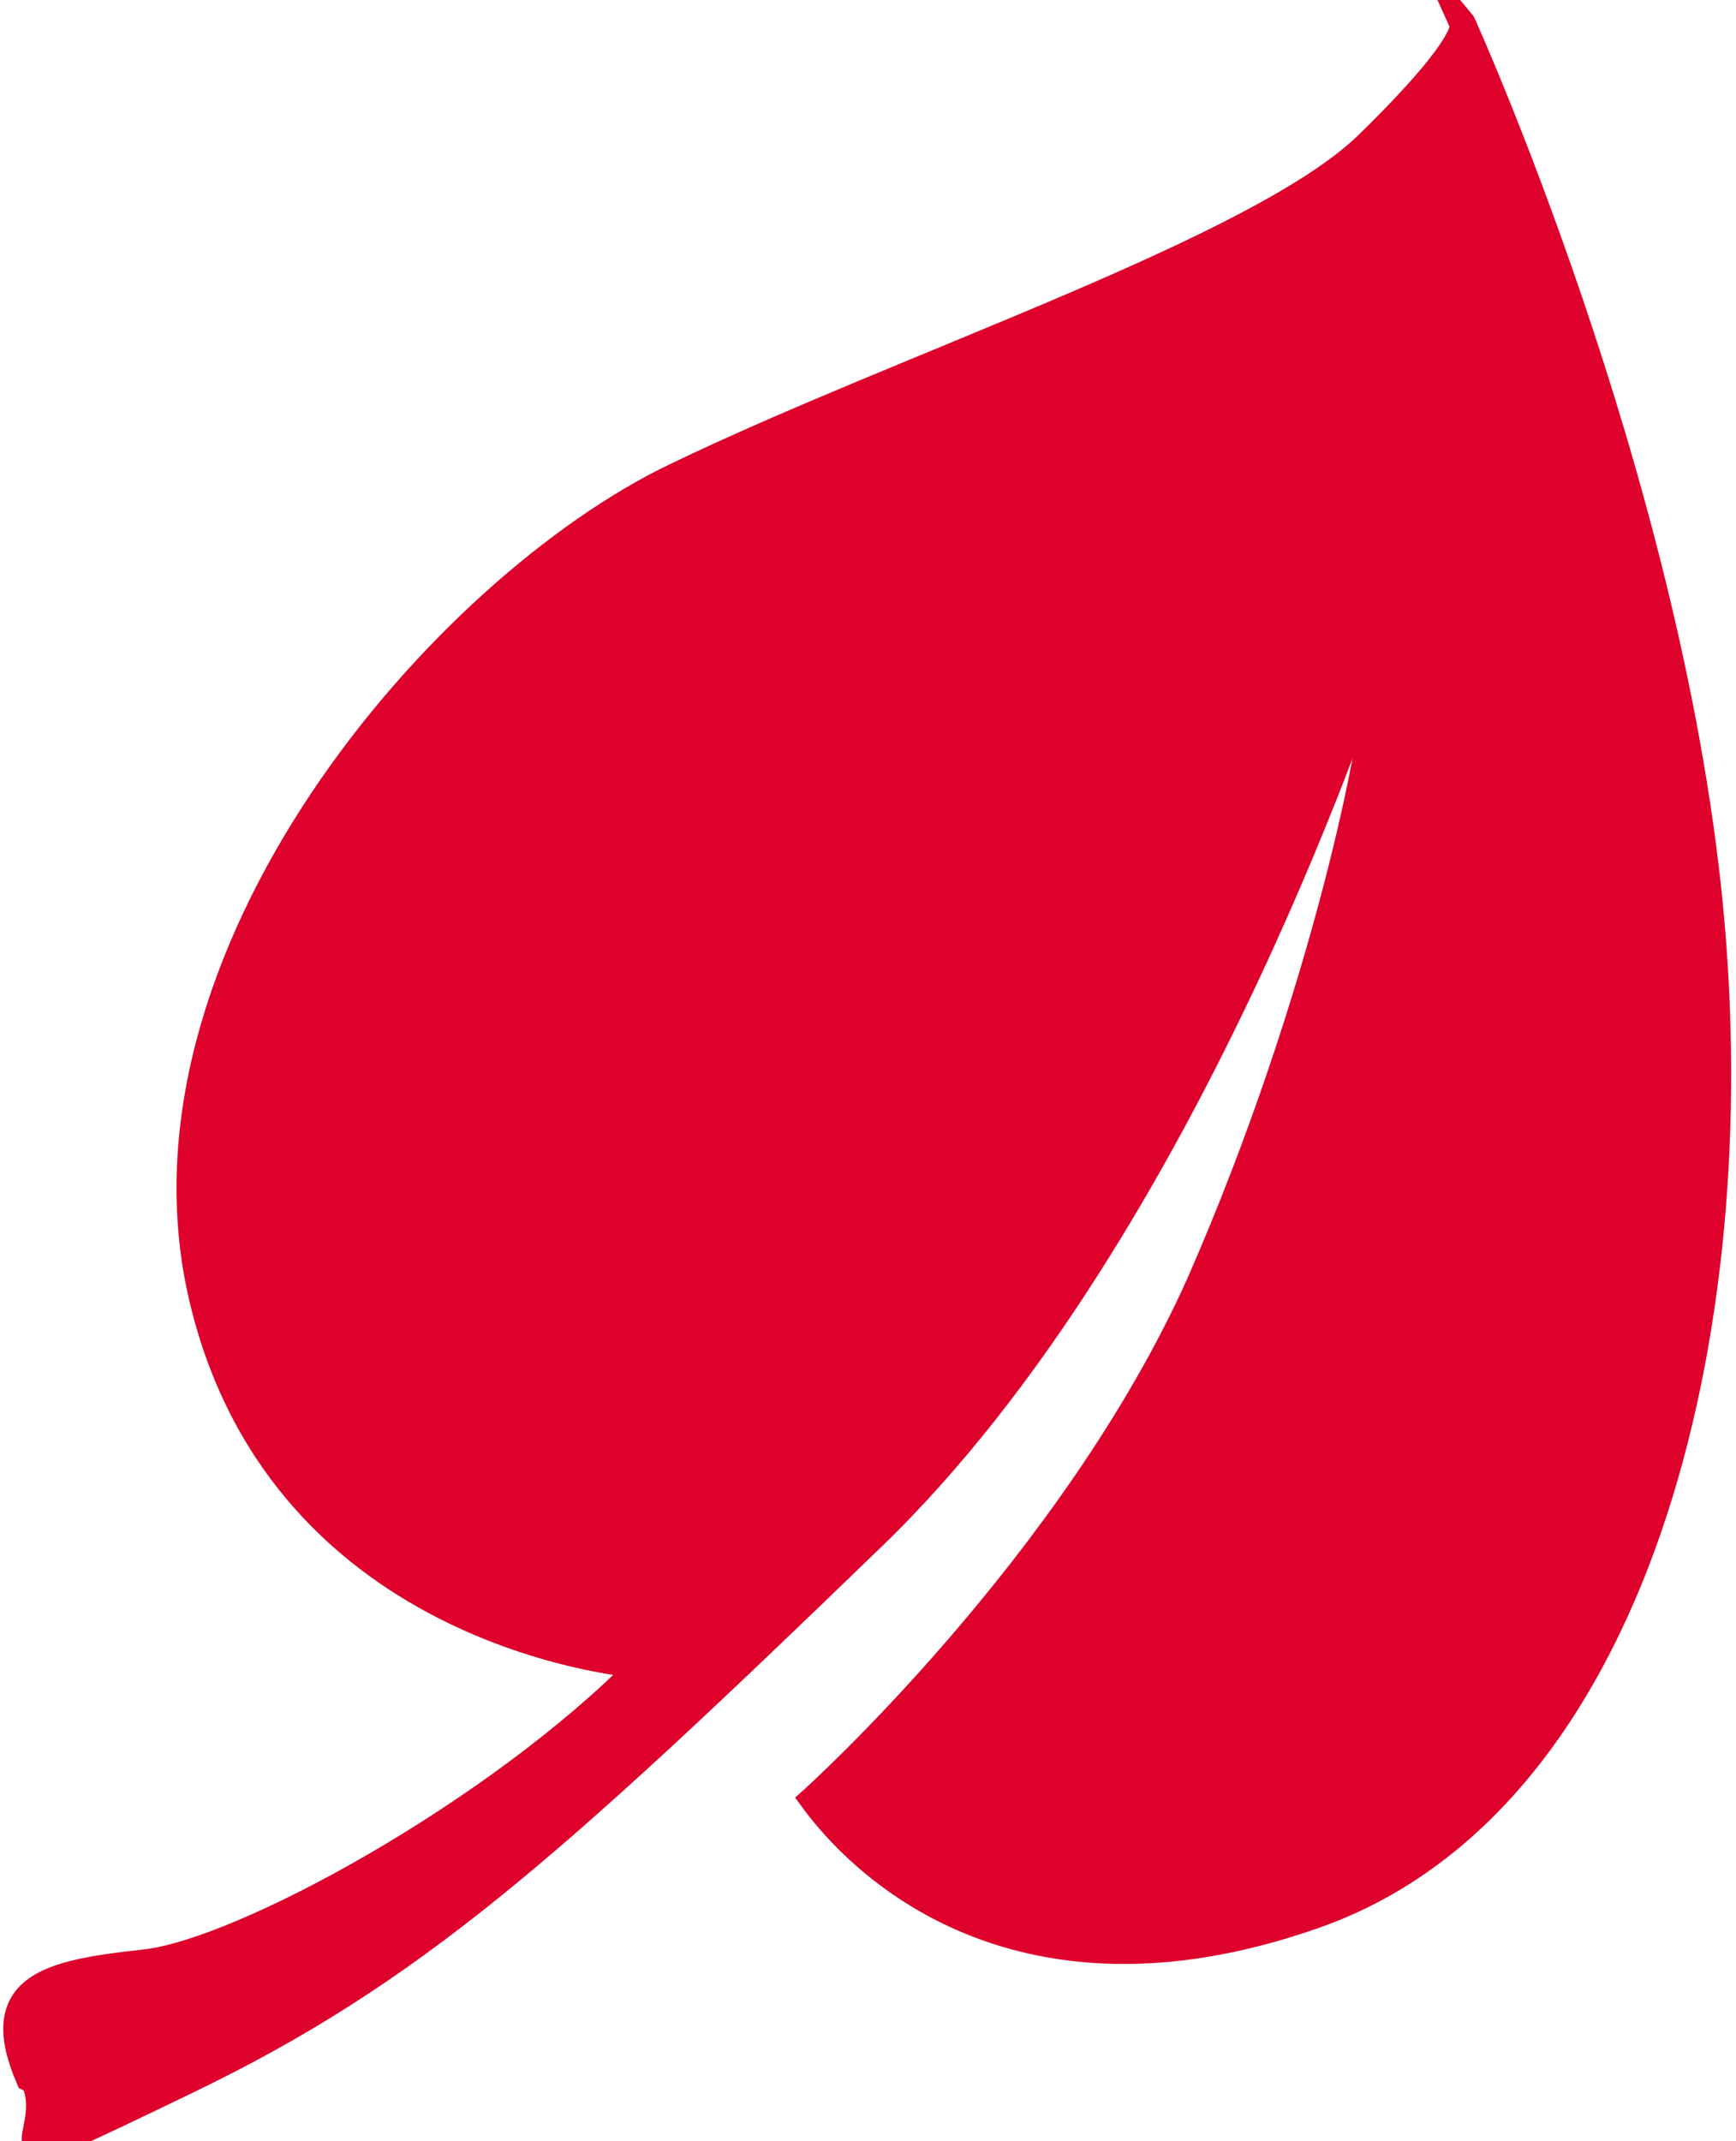 <?xml version="1.0" encoding="UTF-8"?>
<svg xmlns="http://www.w3.org/2000/svg" id="Ebene_1" version="1.1" viewBox="0 0 66 81" width="73" height="90">
  
  <defs>
    <style>
      .st0 {
        fill: #de012c;
        stroke: #de012c;
        stroke-miterlimit: 10;
      }
    </style>
  </defs>
  <path class="st0" d="M1.1,78.8c-1.5-3.5.7-4,4.4-4.4s13.4-5.7,18.9-11.3c0,0-13.6-.9-16.7-13.9-3.1-13,9.2-27.1,18-31.3,8.7-4.2,22.2-8.6,26.3-12.6,4.1-4,3.6-4.6,3.6-4.6,0,0,7.8,17.2,9.4,33.5,1.6,16.3-2.8,34.1-15,38.4-12.2,4.3-18-2.9-19.1-4.4,0,0,9.9-8.9,14.7-19.6,4.7-10.7,7-21.6,6.8-24.2,0,0-7,22.1-19.3,33.9-12.3,11.9-17.5,16.5-26,20.6s-4.8,2.3-5.8,0Z"/>
</svg>
